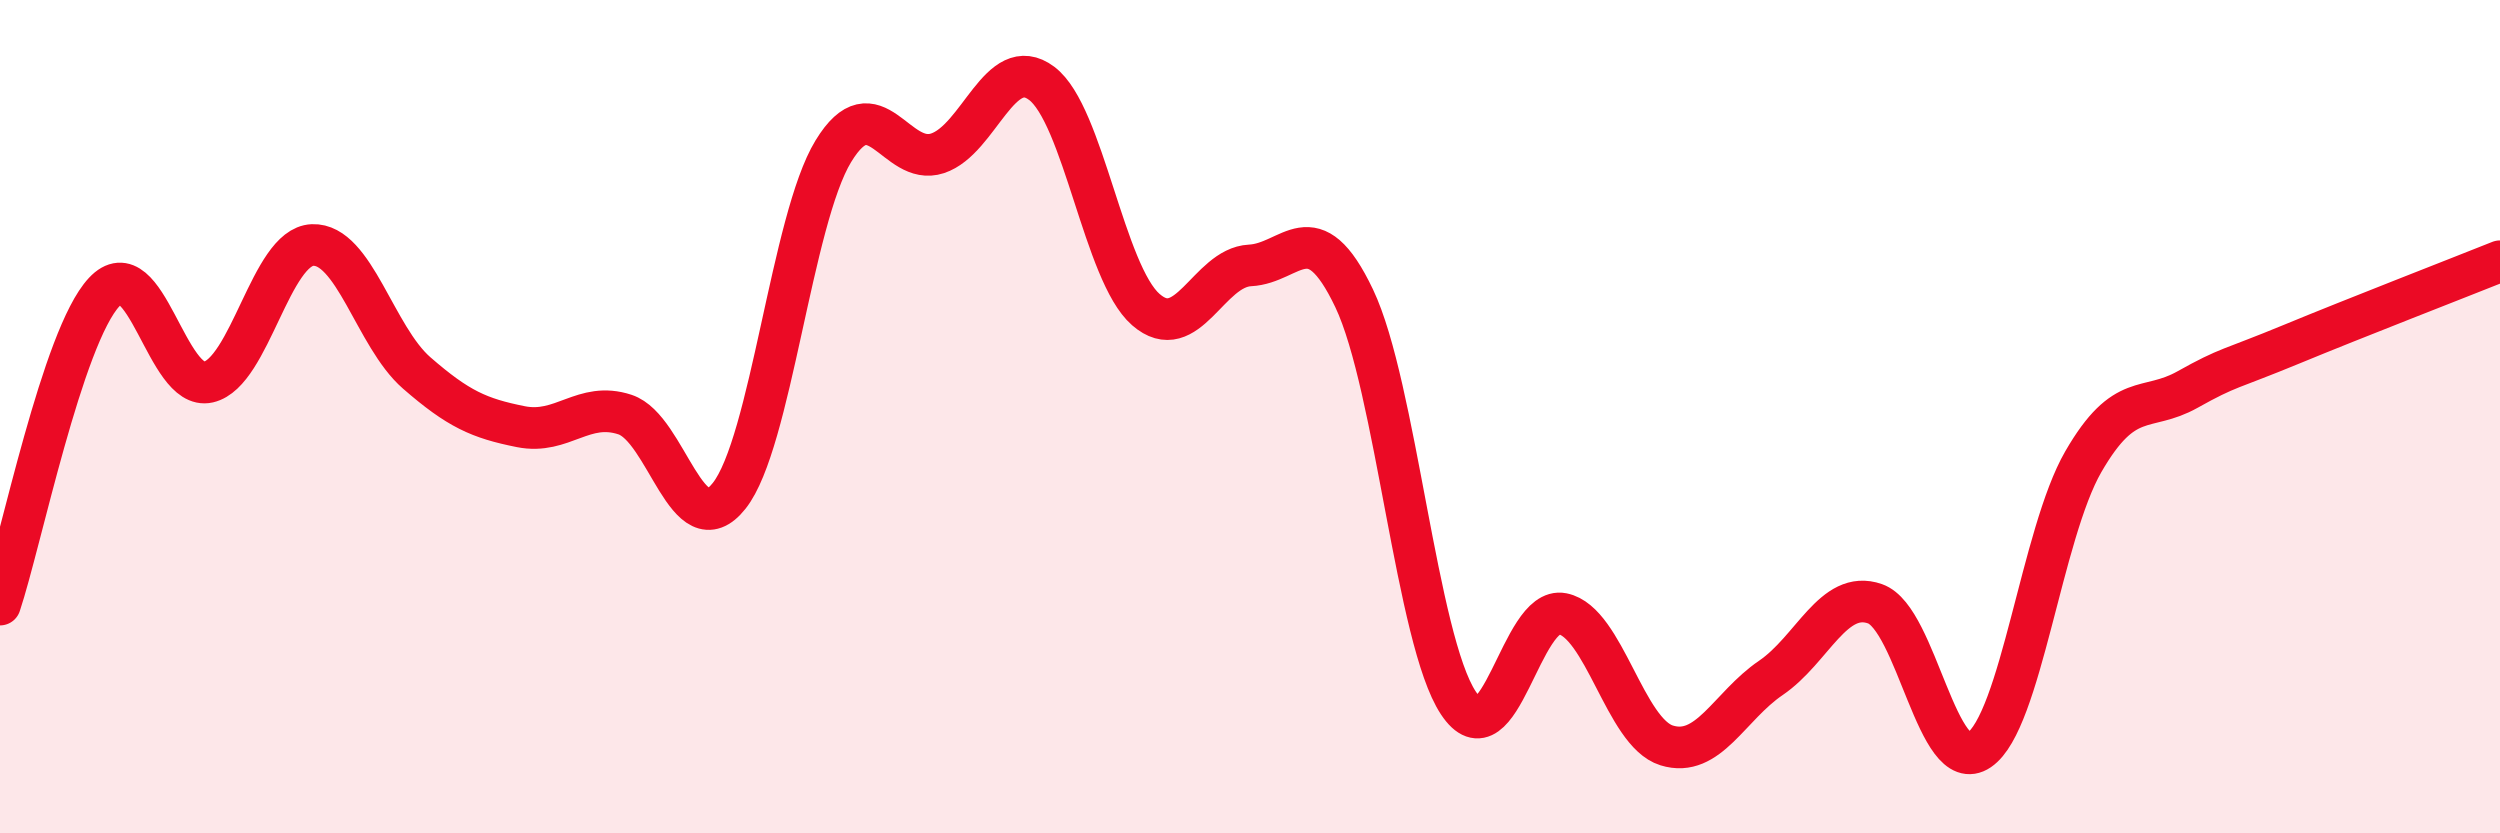 
    <svg width="60" height="20" viewBox="0 0 60 20" xmlns="http://www.w3.org/2000/svg">
      <path
        d="M 0,14.51 C 0.5,13.01 1.5,8.08 2.5,7.01 C 3.5,5.94 4,9.4 5,9.17 C 6,8.94 6.5,5.92 7.5,5.88 C 8.5,5.84 9,8.08 10,8.95 C 11,9.82 11.5,10.04 12.5,10.24 C 13.5,10.44 14,9.62 15,9.95 C 16,10.28 16.5,13.16 17.5,11.9 C 18.5,10.64 19,5.27 20,3.63 C 21,1.99 21.5,4.01 22.5,3.68 C 23.5,3.35 24,1.25 25,2 C 26,2.75 26.5,6.56 27.5,7.43 C 28.5,8.3 29,6.42 30,6.37 C 31,6.32 31.5,5.06 32.5,7.16 C 33.5,9.26 34,15.36 35,16.87 C 36,18.38 36.5,14.53 37.5,14.73 C 38.5,14.93 39,17.58 40,17.89 C 41,18.2 41.5,16.95 42.5,16.27 C 43.5,15.59 44,14.14 45,14.49 C 46,14.84 46.5,18.68 47.5,18 C 48.5,17.32 49,12.81 50,11.08 C 51,9.35 51.5,9.91 52.5,9.35 C 53.5,8.79 53.5,8.88 55,8.26 C 56.5,7.64 59,6.67 60,6.27L60 20L0 20Z"
        fill="#EB0A25"
        opacity="0.1"
        stroke-linecap="round"
        stroke-linejoin="round"
      />
      <path
        d="M 0,14.51 C 0.5,13.01 1.5,8.08 2.5,7.01 C 3.5,5.94 4,9.4 5,9.17 C 6,8.94 6.5,5.92 7.5,5.88 C 8.5,5.84 9,8.08 10,8.95 C 11,9.82 11.5,10.04 12.5,10.24 C 13.5,10.44 14,9.62 15,9.95 C 16,10.28 16.5,13.16 17.5,11.9 C 18.5,10.64 19,5.27 20,3.63 C 21,1.99 21.5,4.01 22.5,3.68 C 23.5,3.35 24,1.25 25,2 C 26,2.75 26.5,6.56 27.5,7.43 C 28.5,8.3 29,6.42 30,6.37 C 31,6.32 31.5,5.06 32.5,7.16 C 33.5,9.26 34,15.36 35,16.87 C 36,18.38 36.5,14.53 37.5,14.73 C 38.5,14.93 39,17.58 40,17.89 C 41,18.2 41.5,16.95 42.5,16.27 C 43.5,15.59 44,14.14 45,14.49 C 46,14.84 46.5,18.68 47.5,18 C 48.5,17.32 49,12.81 50,11.08 C 51,9.35 51.5,9.91 52.5,9.35 C 53.5,8.79 53.5,8.88 55,8.26 C 56.5,7.64 59,6.67 60,6.27"
        stroke="#EB0A25"
        stroke-width="1"
        fill="none"
        stroke-linecap="round"
        stroke-linejoin="round"
      />
    </svg>
  